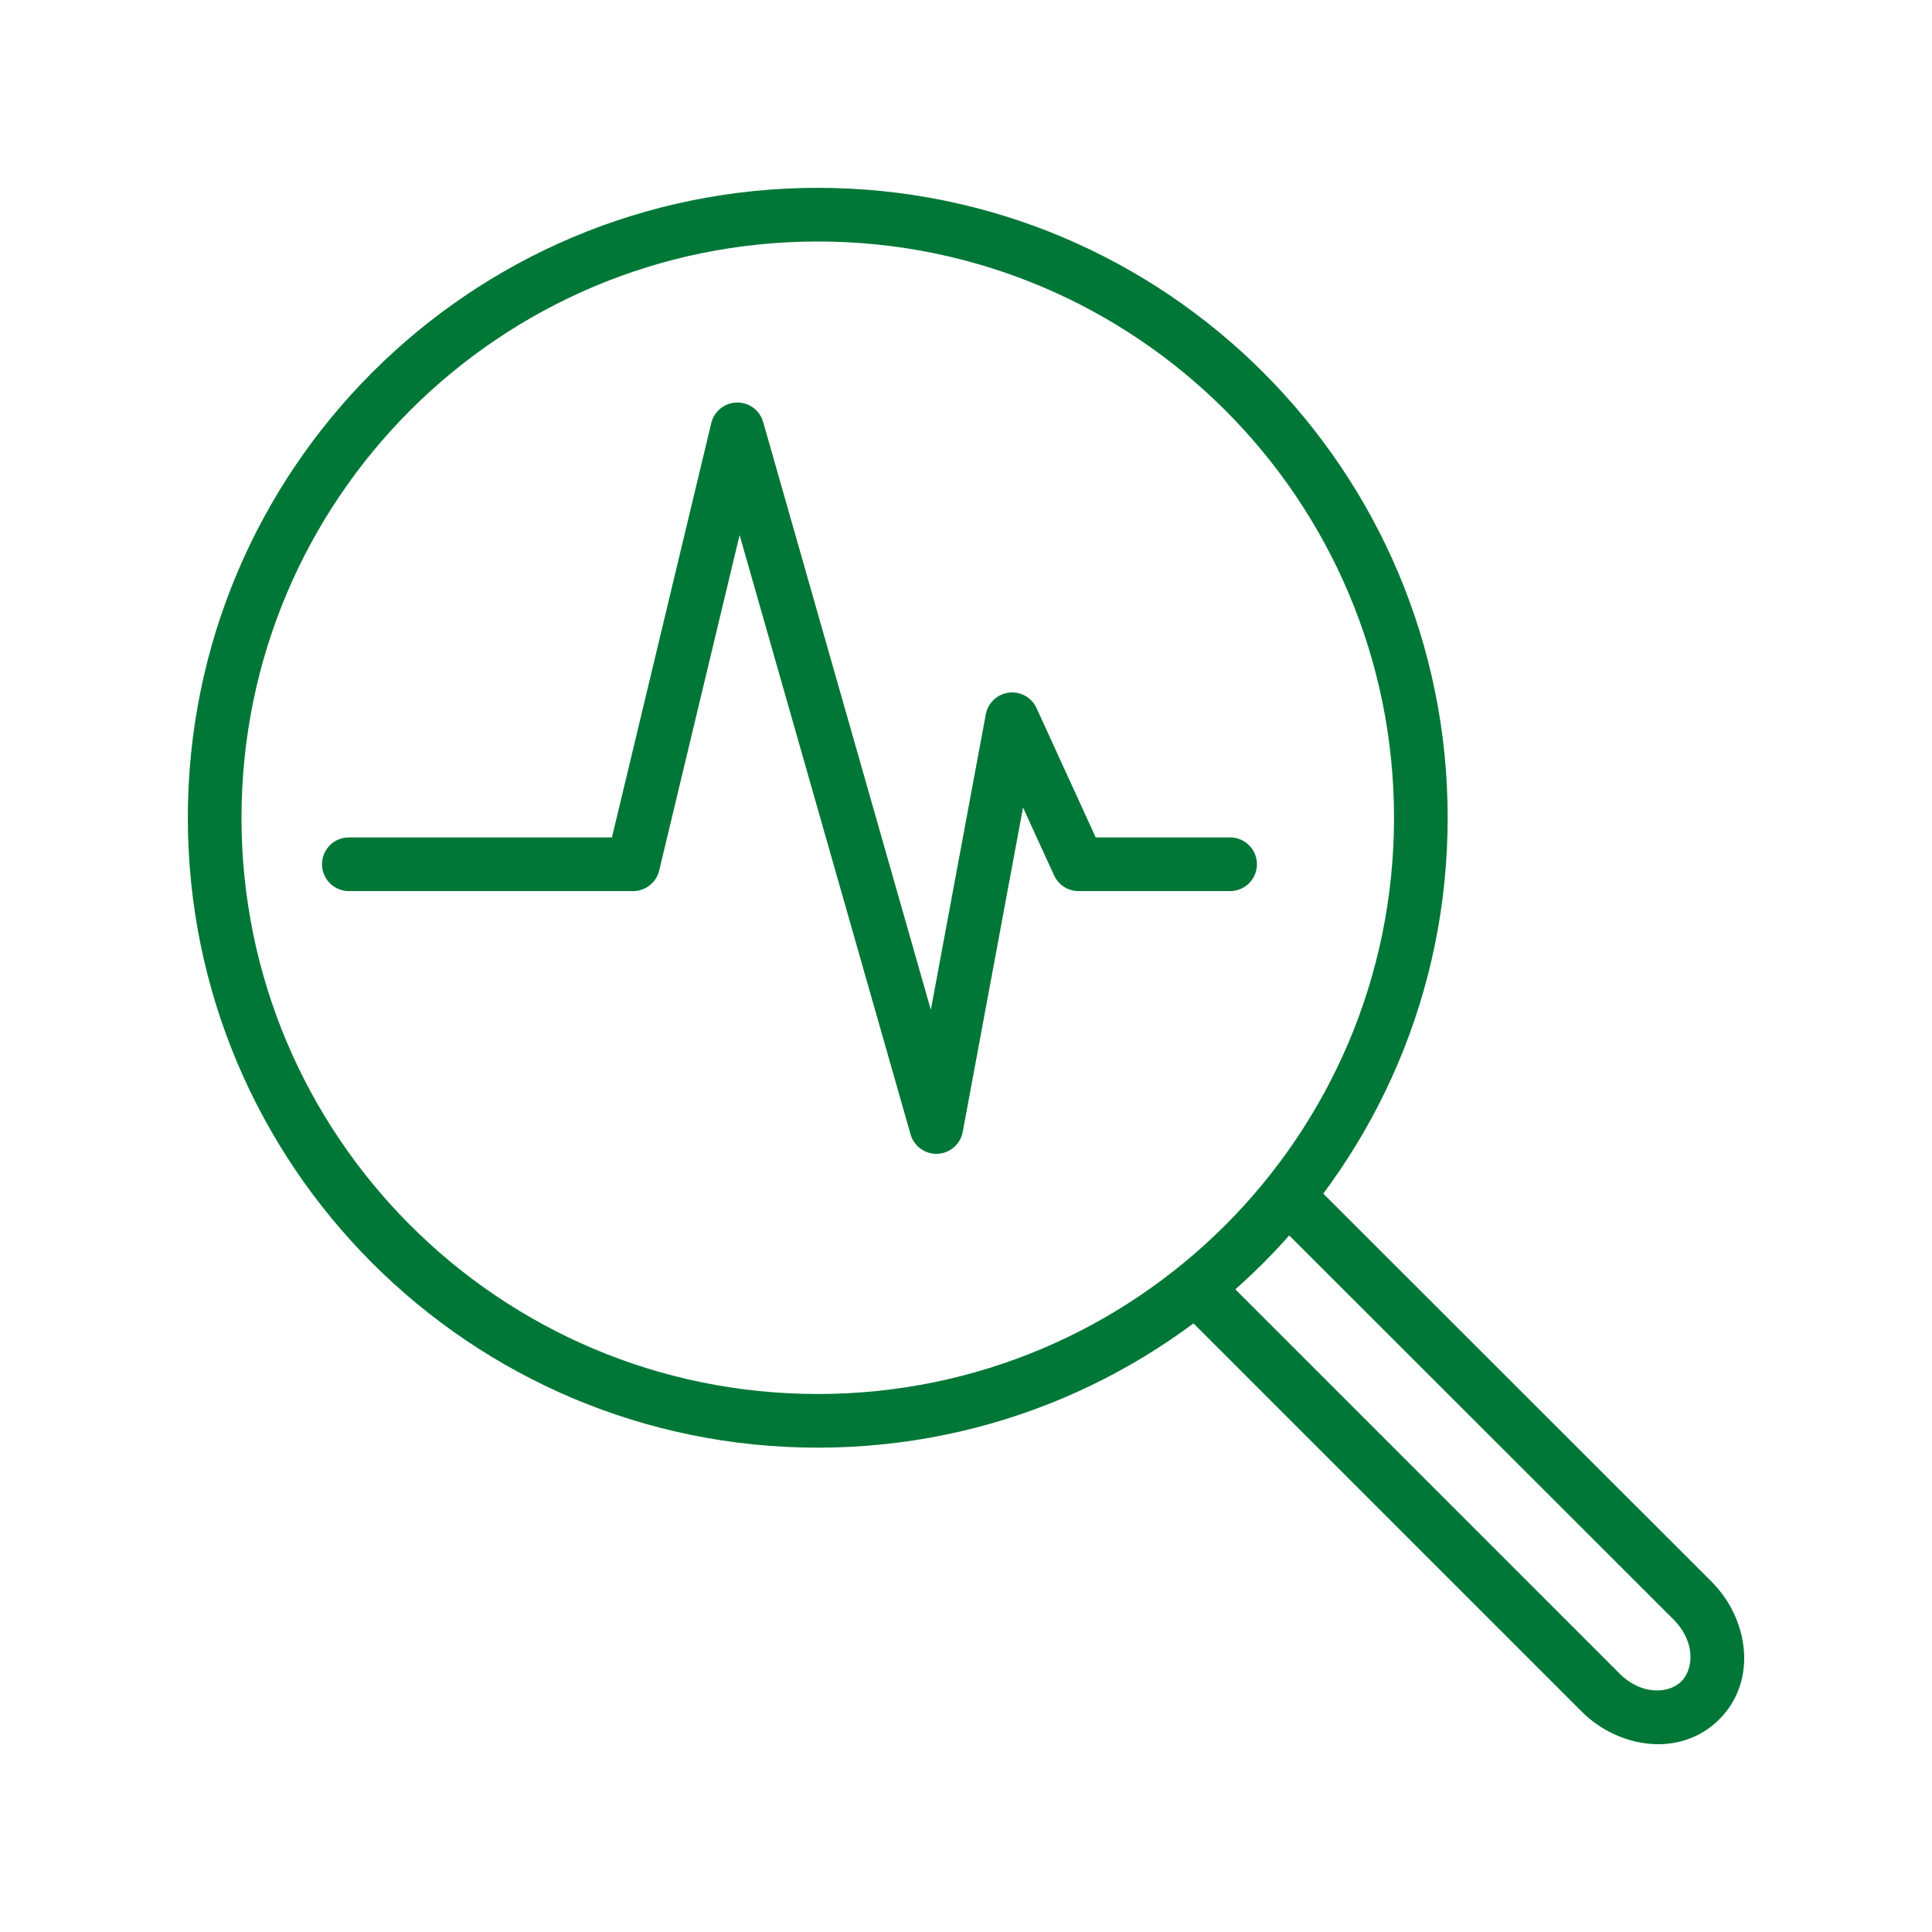 <svg xmlns="http://www.w3.org/2000/svg" width="72" height="72" viewBox="0 0 72 72" fill="none"><path d="M45.269 47.282C44.878 46.892 44.245 46.892 43.855 47.282C43.464 47.673 43.464 48.306 43.855 48.696L45.269 47.282ZM59.649 63.076L58.942 63.783L58.942 63.783L59.649 63.076ZM63.076 59.649L63.783 58.942L63.783 58.941L63.076 59.649ZM48.692 43.86C48.301 43.47 47.668 43.47 47.278 43.861C46.887 44.251 46.888 44.884 47.278 45.275L48.692 43.86ZM43.855 48.696L58.942 63.783L60.356 62.369L45.269 47.282L43.855 48.696ZM63.783 58.941L48.692 43.86L47.278 45.275L62.37 60.356L63.783 58.941ZM64.074 64.074C65.511 62.637 65.173 60.331 63.783 58.942L62.369 60.356C63.194 61.181 63.116 62.204 62.66 62.66L64.074 64.074ZM58.942 63.783C60.331 65.173 62.637 65.511 64.074 64.074L62.66 62.66C62.204 63.116 61.18 63.194 60.356 62.369L58.942 63.783ZM51.951 30.475C51.951 42.336 42.336 51.95 30.475 51.95V53.95C43.441 53.95 53.951 43.44 53.951 30.475H51.951ZM30.475 51.95C18.615 51.95 9 42.336 9 30.475H7C7 43.44 17.51 53.95 30.475 53.95V51.95ZM9 30.475C9 18.615 18.615 9 30.475 9V7C17.51 7 7 17.51 7 30.475H9ZM30.475 9C42.336 9 51.951 18.615 51.951 30.475H53.951C53.951 17.51 43.441 7 30.475 7V9Z" fill="#017737"></path><path d="M13 32.208H23.594L27.479 16L34.895 42L37.72 26.805L40.192 32.208H45.842" stroke="#017737" stroke-width="2" stroke-linecap="round" stroke-linejoin="round"></path></svg>